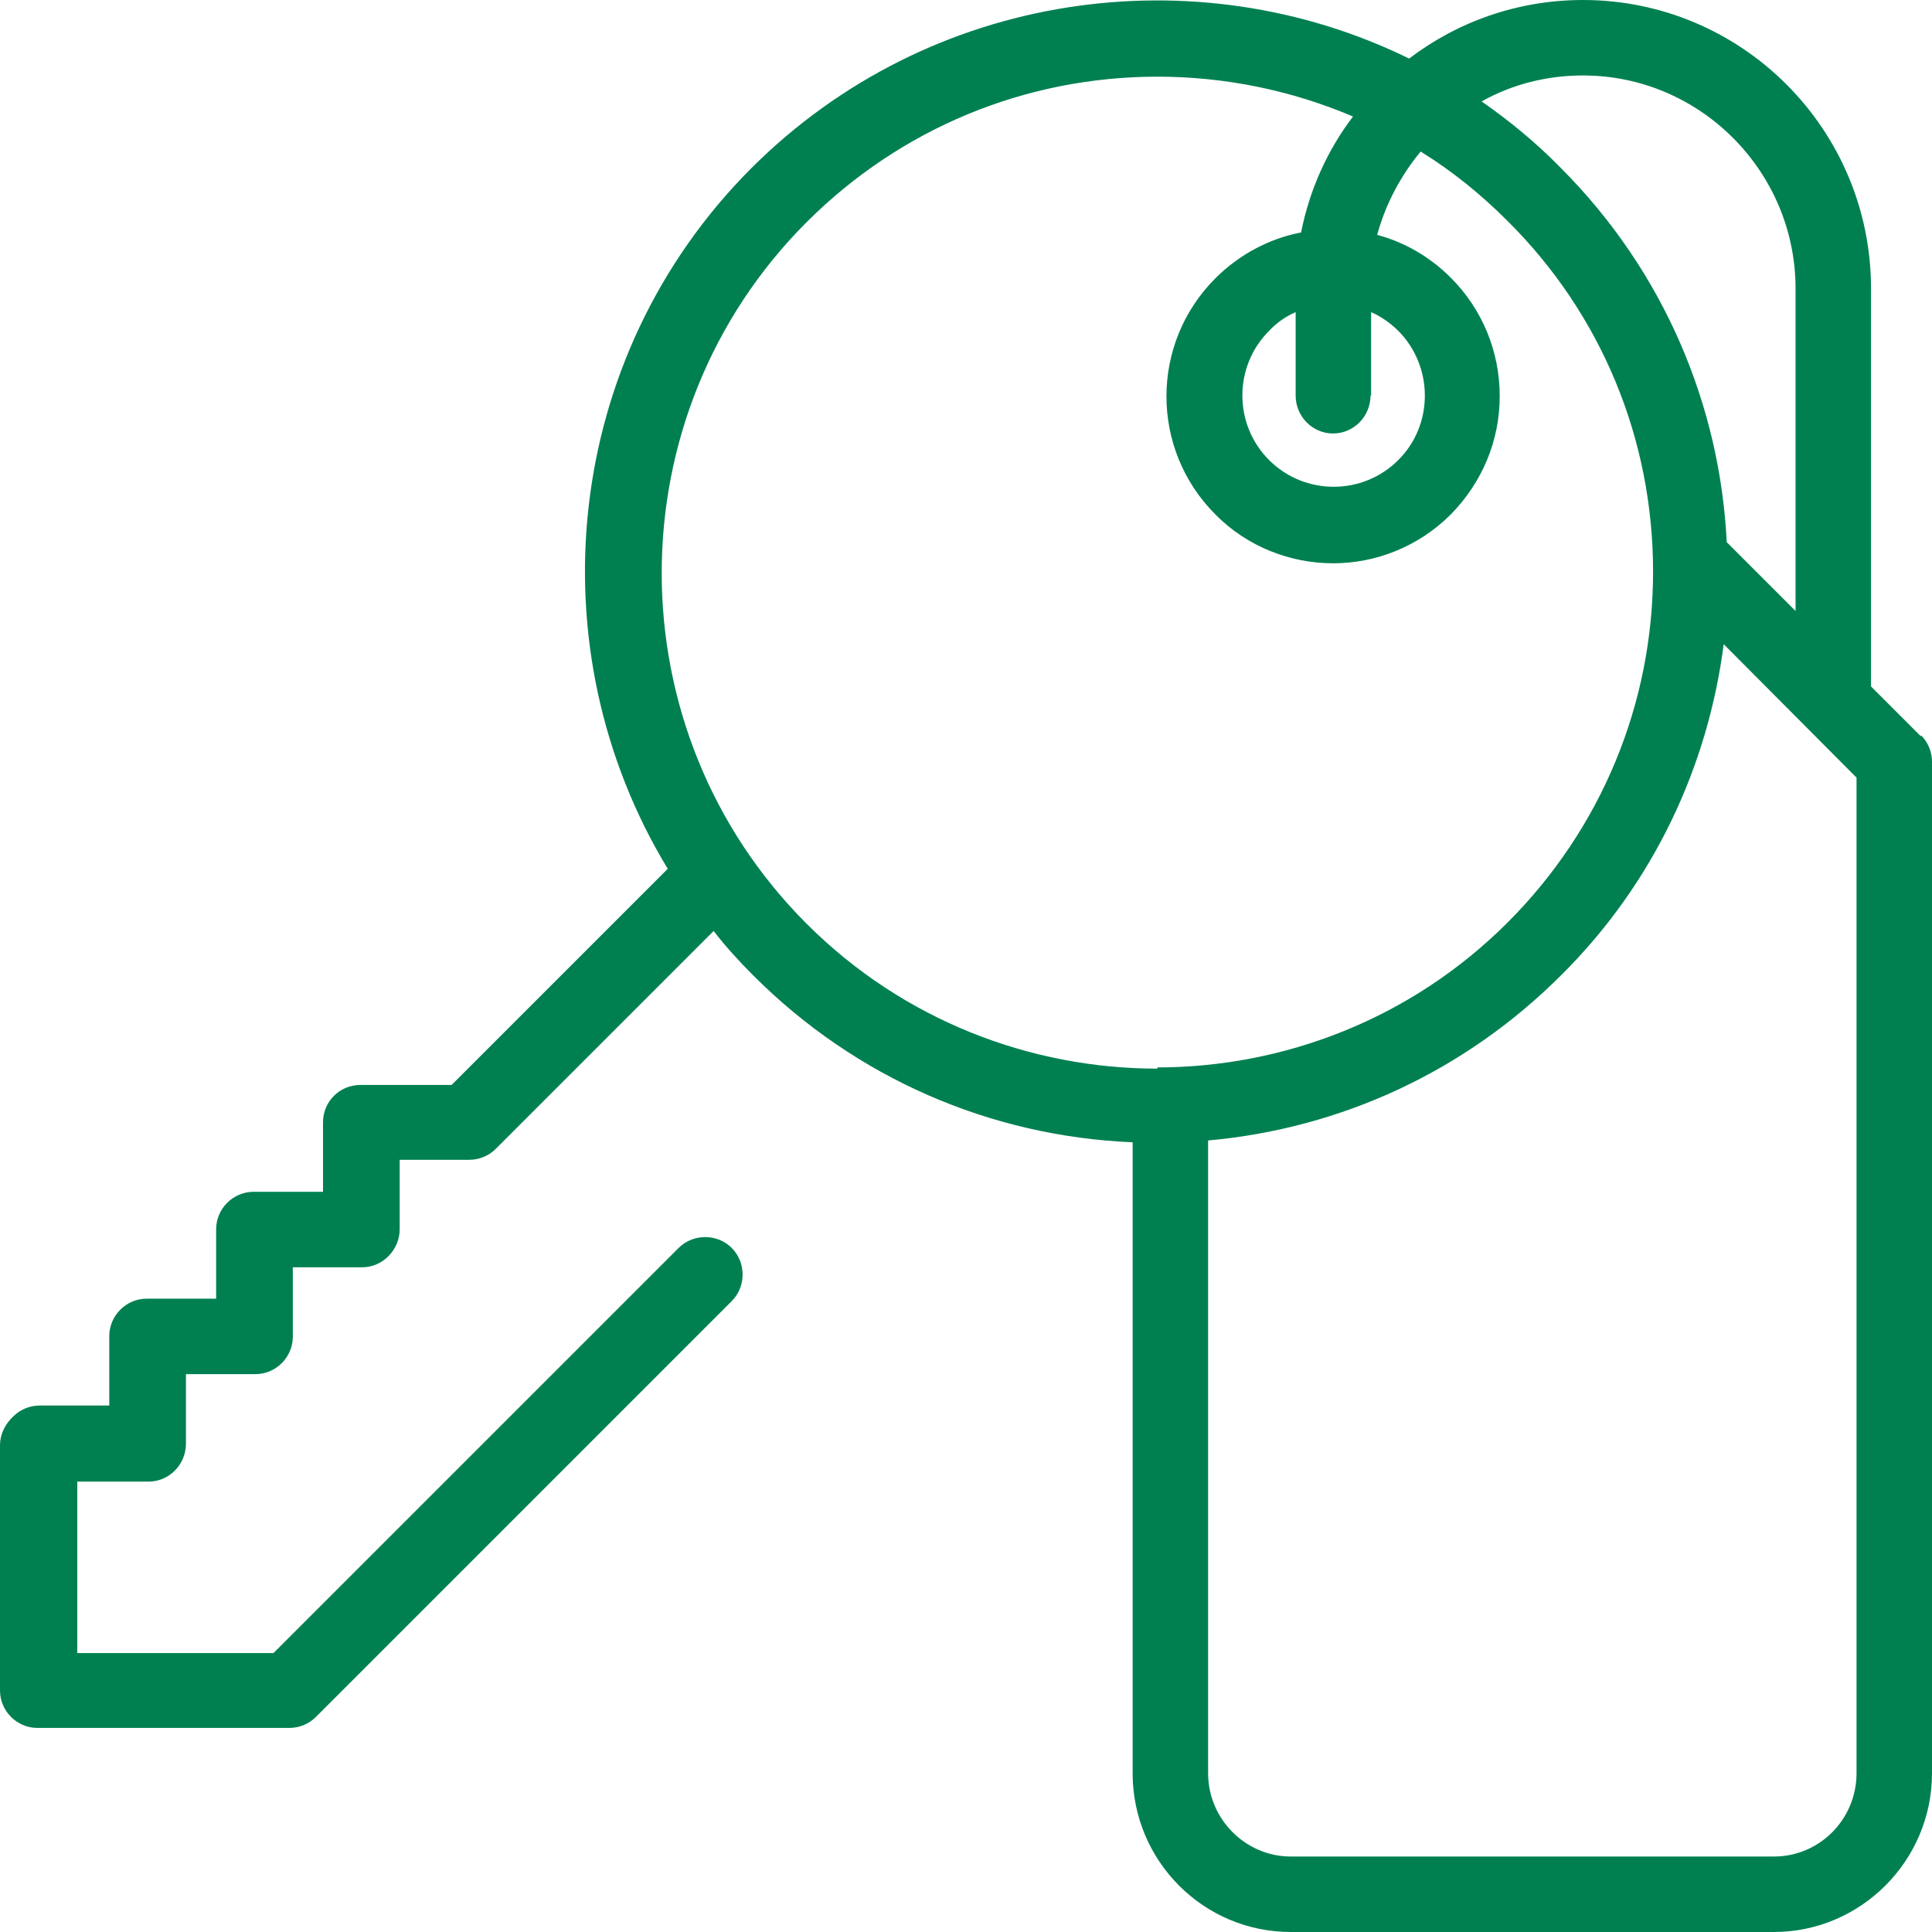 <svg width="32" height="32" viewBox="0 0 32 32" fill="none" xmlns="http://www.w3.org/2000/svg">
<path fill-rule="evenodd" clip-rule="evenodd" d="M31.82 12.18C31.94 12.3 32 12.46 32 12.62V29.37C32 30.82 30.82 32 29.38 32H21.38C19.93 32 18.76 30.82 18.76 29.37V18.92C16.39 18.82 14.17 17.85 12.48 16.16C12.24 15.92 12.02 15.68 11.82 15.42L8.21 19.03C8.09 19.15 7.93 19.21 7.77 19.21H6.62V20.36C6.62 20.7 6.34 20.99 6 20.99H4.85V22.14C4.85 22.48 4.57 22.76 4.23 22.76H3.08V23.91C3.08 24.26 2.8 24.54 2.46 24.54H1.28V27.38H4.53L11.24 20.67C11.48 20.43 11.88 20.43 12.12 20.67C12.36 20.91 12.36 21.31 12.12 21.55L5.23 28.44C5.11 28.56 4.95 28.62 4.79 28.62H0.62C0.28 28.62 0 28.34 0 28V23.94C0 23.77 0.07 23.62 0.18 23.5L0.22 23.46C0.34 23.34 0.5 23.28 0.66 23.28H1.81V22.13C1.81 21.79 2.09 21.51 2.43 21.51H3.58V20.36C3.58 20.02 3.86 19.74 4.2 19.74H5.35V18.59C5.35 18.24 5.63 17.97 5.97 17.97H7.48L11.06 14.39C8.85 10.75 9.31 5.92 12.45 2.78C15.4 -0.16 19.81 -0.76 23.34 0.97C24.14 0.36 25.14 0 26.22 0C28.85 0 30.99 2.14 30.99 4.78V11.37L31.81 12.19H31.82V12.18ZM26.22 1.25C25.61 1.25 25.04 1.4 24.54 1.68C25 2 25.44 2.36 25.85 2.78C27.57 4.5 28.49 6.73 28.6 8.98L28.62 9L29.74 10.12V4.78C29.74 2.84 28.16 1.25 26.22 1.25ZM22.7 6.55C22.7 6.9 22.42 7.18 22.08 7.18C21.74 7.18 21.46 6.9 21.46 6.55V5.17C21.3 5.24 21.15 5.34 21.02 5.48C20.43 6.07 20.43 7.03 21.02 7.62C21.61 8.21 22.57 8.21 23.16 7.62C23.45 7.33 23.6 6.95 23.6 6.55C23.6 6.15 23.44 5.76 23.16 5.48C23.03 5.35 22.87 5.24 22.71 5.17V6.55H22.7ZM19.16 17.68C21.26 17.68 23.37 16.88 24.97 15.28C26.52 13.73 27.38 11.66 27.38 9.47C27.38 7.28 26.53 5.21 24.97 3.66C24.53 3.22 24.05 2.83 23.53 2.51C23.2 2.91 22.95 3.38 22.81 3.89C23.26 4.01 23.68 4.25 24.03 4.6C24.55 5.12 24.84 5.82 24.84 6.56C24.84 7.3 24.55 7.99 24.03 8.52C23.49 9.06 22.78 9.33 22.08 9.33C21.38 9.33 20.66 9.06 20.13 8.52C19.05 7.44 19.05 5.69 20.13 4.61C20.53 4.21 21.03 3.95 21.55 3.85C21.69 3.14 21.99 2.48 22.41 1.93C21.4 1.5 20.3 1.27 19.17 1.27C16.98 1.27 14.91 2.13 13.36 3.68C10.16 6.88 10.16 12.1 13.36 15.3C14.96 16.9 17.07 17.7 19.17 17.7V17.68H19.16ZM30.75 29.37V12.88L28.55 10.67C28.29 12.68 27.4 14.62 25.86 16.15C24.27 17.74 22.22 18.69 20.01 18.89V29.37C20.01 30.13 20.63 30.75 21.38 30.75H29.38C30.14 30.75 30.75 30.13 30.75 29.37Z" fill="#008051"/>
</svg>
